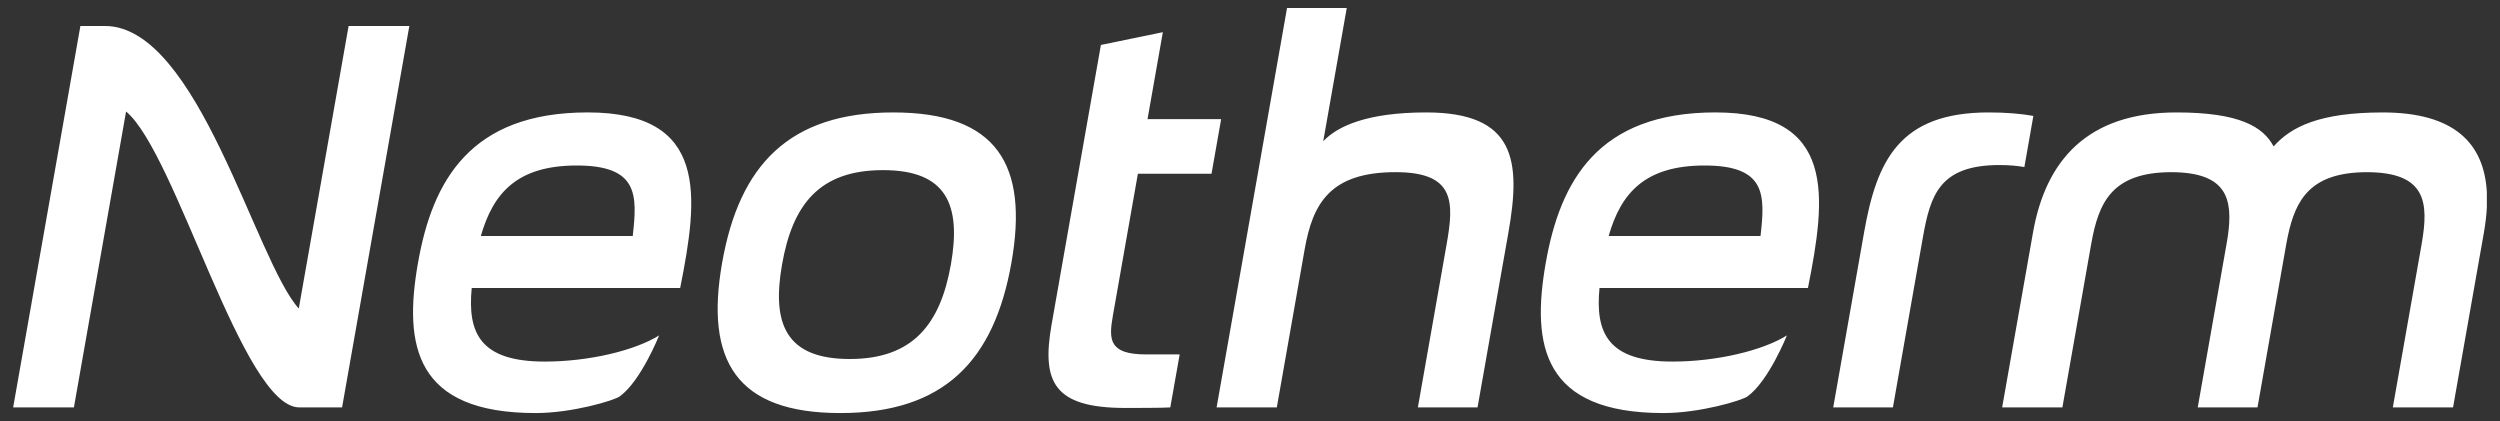 <?xml version="1.0" encoding="utf-8"?>
<!-- Generator: Adobe Illustrator 14.0.0, SVG Export Plug-In  -->
<!DOCTYPE svg PUBLIC "-//W3C//DTD SVG 1.1//EN" "http://www.w3.org/Graphics/SVG/1.1/DTD/svg11.dtd">
<svg version="1.1"
	 xmlns="http://www.w3.org/2000/svg" xmlns:xlink="http://www.w3.org/1999/xlink" xmlns:a="http://ns.adobe.com/AdobeSVGViewerExtensions/3.0/"
	 x="0px" y="0px" width="190px" height="32px" viewBox="-1 -0.607 190 32" enable-background="new -1 -0.607 190 32"
	 xml:space="preserve">
<rect x="-1" y="-0.607" width="190" height="32" fill="#333333" stroke="none"/>
<defs>
</defs>
<path fill="#FFFFFF" d="M42.829,11.971c4.693,0,4.613,2.229,4.259,5.356H35.545C36.472,14.082,38.29,11.971,42.829,11.971
	 M30.769,19.362c-1.114,6.299-0.217,11.423,8.937,11.423c2.793,0,5.975-0.958,6.395-1.267c1.617-1.171,2.992-4.635,2.992-4.635
	c-1.834,1.149-5.329,1.99-8.695,1.99c-4.889,0-5.881-2.151-5.547-5.594h15.842c1.381-6.927,2.198-13.342-7.033-13.342
	C34.736,7.938,31.864,13.141,30.769,19.362 M58.438,19.48c0.8-4.54,2.827-7.157,7.676-7.157c4.813,0,5.954,2.617,5.156,7.157
	c-0.8,4.539-2.877,7.197-7.688,7.197C58.732,26.678,57.636,24.02,58.438,19.48 M53.883,19.362
	c-1.313,7.434,1.073,11.423,8.979,11.423c7.901,0,11.692-3.989,13.006-11.423c1.31-7.433-1.077-11.424-8.98-11.424
	C58.985,7.938,55.189,11.93,53.883,19.362 M128.544,11.971c4.69,0,4.613,2.229,4.256,5.356h-11.54
	C122.184,14.082,124.005,11.971,128.544,11.971 M116.479,19.362c-1.11,6.299-0.213,11.423,8.94,11.423
	c2.79,0,5.972-0.958,6.395-1.267c1.611-1.171,2.991-4.635,2.991-4.635c-1.832,1.149-5.332,1.99-8.696,1.99
	c-4.889,0-5.881-2.151-5.547-5.594h15.842c1.381-6.927,2.198-13.342-7.034-13.342C120.45,7.938,117.575,13.141,116.479,19.362
	 M140.67,17.057l-2.345,13.299h4.536l2.282-12.943c0.568-3.209,1.279-5.477,5.819-5.477c0.726,0,1.345,0.055,1.89,0.153l0.684-3.886
	c-0.918-0.165-2.038-0.265-3.394-0.265C143.332,7.938,141.63,11.618,140.67,17.057 M171.795,10.521
	c-0.794-1.486-2.57-2.583-7.382-2.583c-6.805,0-9.943,3.68-10.903,9.118l-2.344,13.288l-0.001,0.011h4.574h0.003l2.172-12.32
	c0.005-0.036,0.012-0.072,0.02-0.108c0.563-3.185,1.59-5.436,6.083-5.449c4.219,0.014,4.713,2.001,4.296,4.884
	c-0.004,0.008-0.004,0.018-0.006,0.025c-0.025,0.168-0.054,0.342-0.083,0.516c-0.012,0.061-0.021,0.122-0.032,0.184l-2.164,12.27
	h0.003h4.535h0.004l2.162-12.27c0.011-0.062,0.023-0.123,0.032-0.184c0.031-0.174,0.065-0.348,0.101-0.516
	c0-0.008,0.002-0.018,0.006-0.025c0.598-2.883,1.791-4.87,6.014-4.884c4.489,0.014,4.723,2.265,4.161,5.449
	c-0.004,0.036-0.009,0.072-0.017,0.108l-2.174,12.32h0.003h4.574l0,0l2.348-13.299c0.112-0.662,0.19-1.296,0.221-1.898V14.01
	c-0.201-3.72-2.472-6.071-7.912-6.071C175.276,7.938,173.114,9.035,171.795,10.521 M82.669,2.809l-1.728,9.787l-2.02,11.462
	c-0.772,4.382,0.174,6.339,5.612,6.339c0.743,0,2.777,0,3.409-0.041l0.713-4.027h-2.545c-2.815,0-2.858-1.098-2.533-2.937
	l1.902-10.796h5.597l0.73-4.148h-5.594l1.164-6.609L82.669,2.809z M25.494,1.368l-3.787,21.473
	c-3.31-3.666-7.655-21.473-14.73-21.473H5.11L0,30.355h4.617l3.965-22.49c3.818,3.194,8.854,22.49,13.161,22.49h3.255l5.112-28.987
	H25.494z M96.815,0l-5.353,30.355h4.576l2.116-12.01c0.607-3.442,1.897-5.868,6.908-5.868c4.535,0,4.448,2.271,3.882,5.478
	l-2.186,12.4h4.535l2.348-13.299c0.957-5.438,0.551-9.118-6.255-9.118c-4.501,0-6.761,1.058-7.821,2.192L101.354,0H96.815z"/>
</svg>
